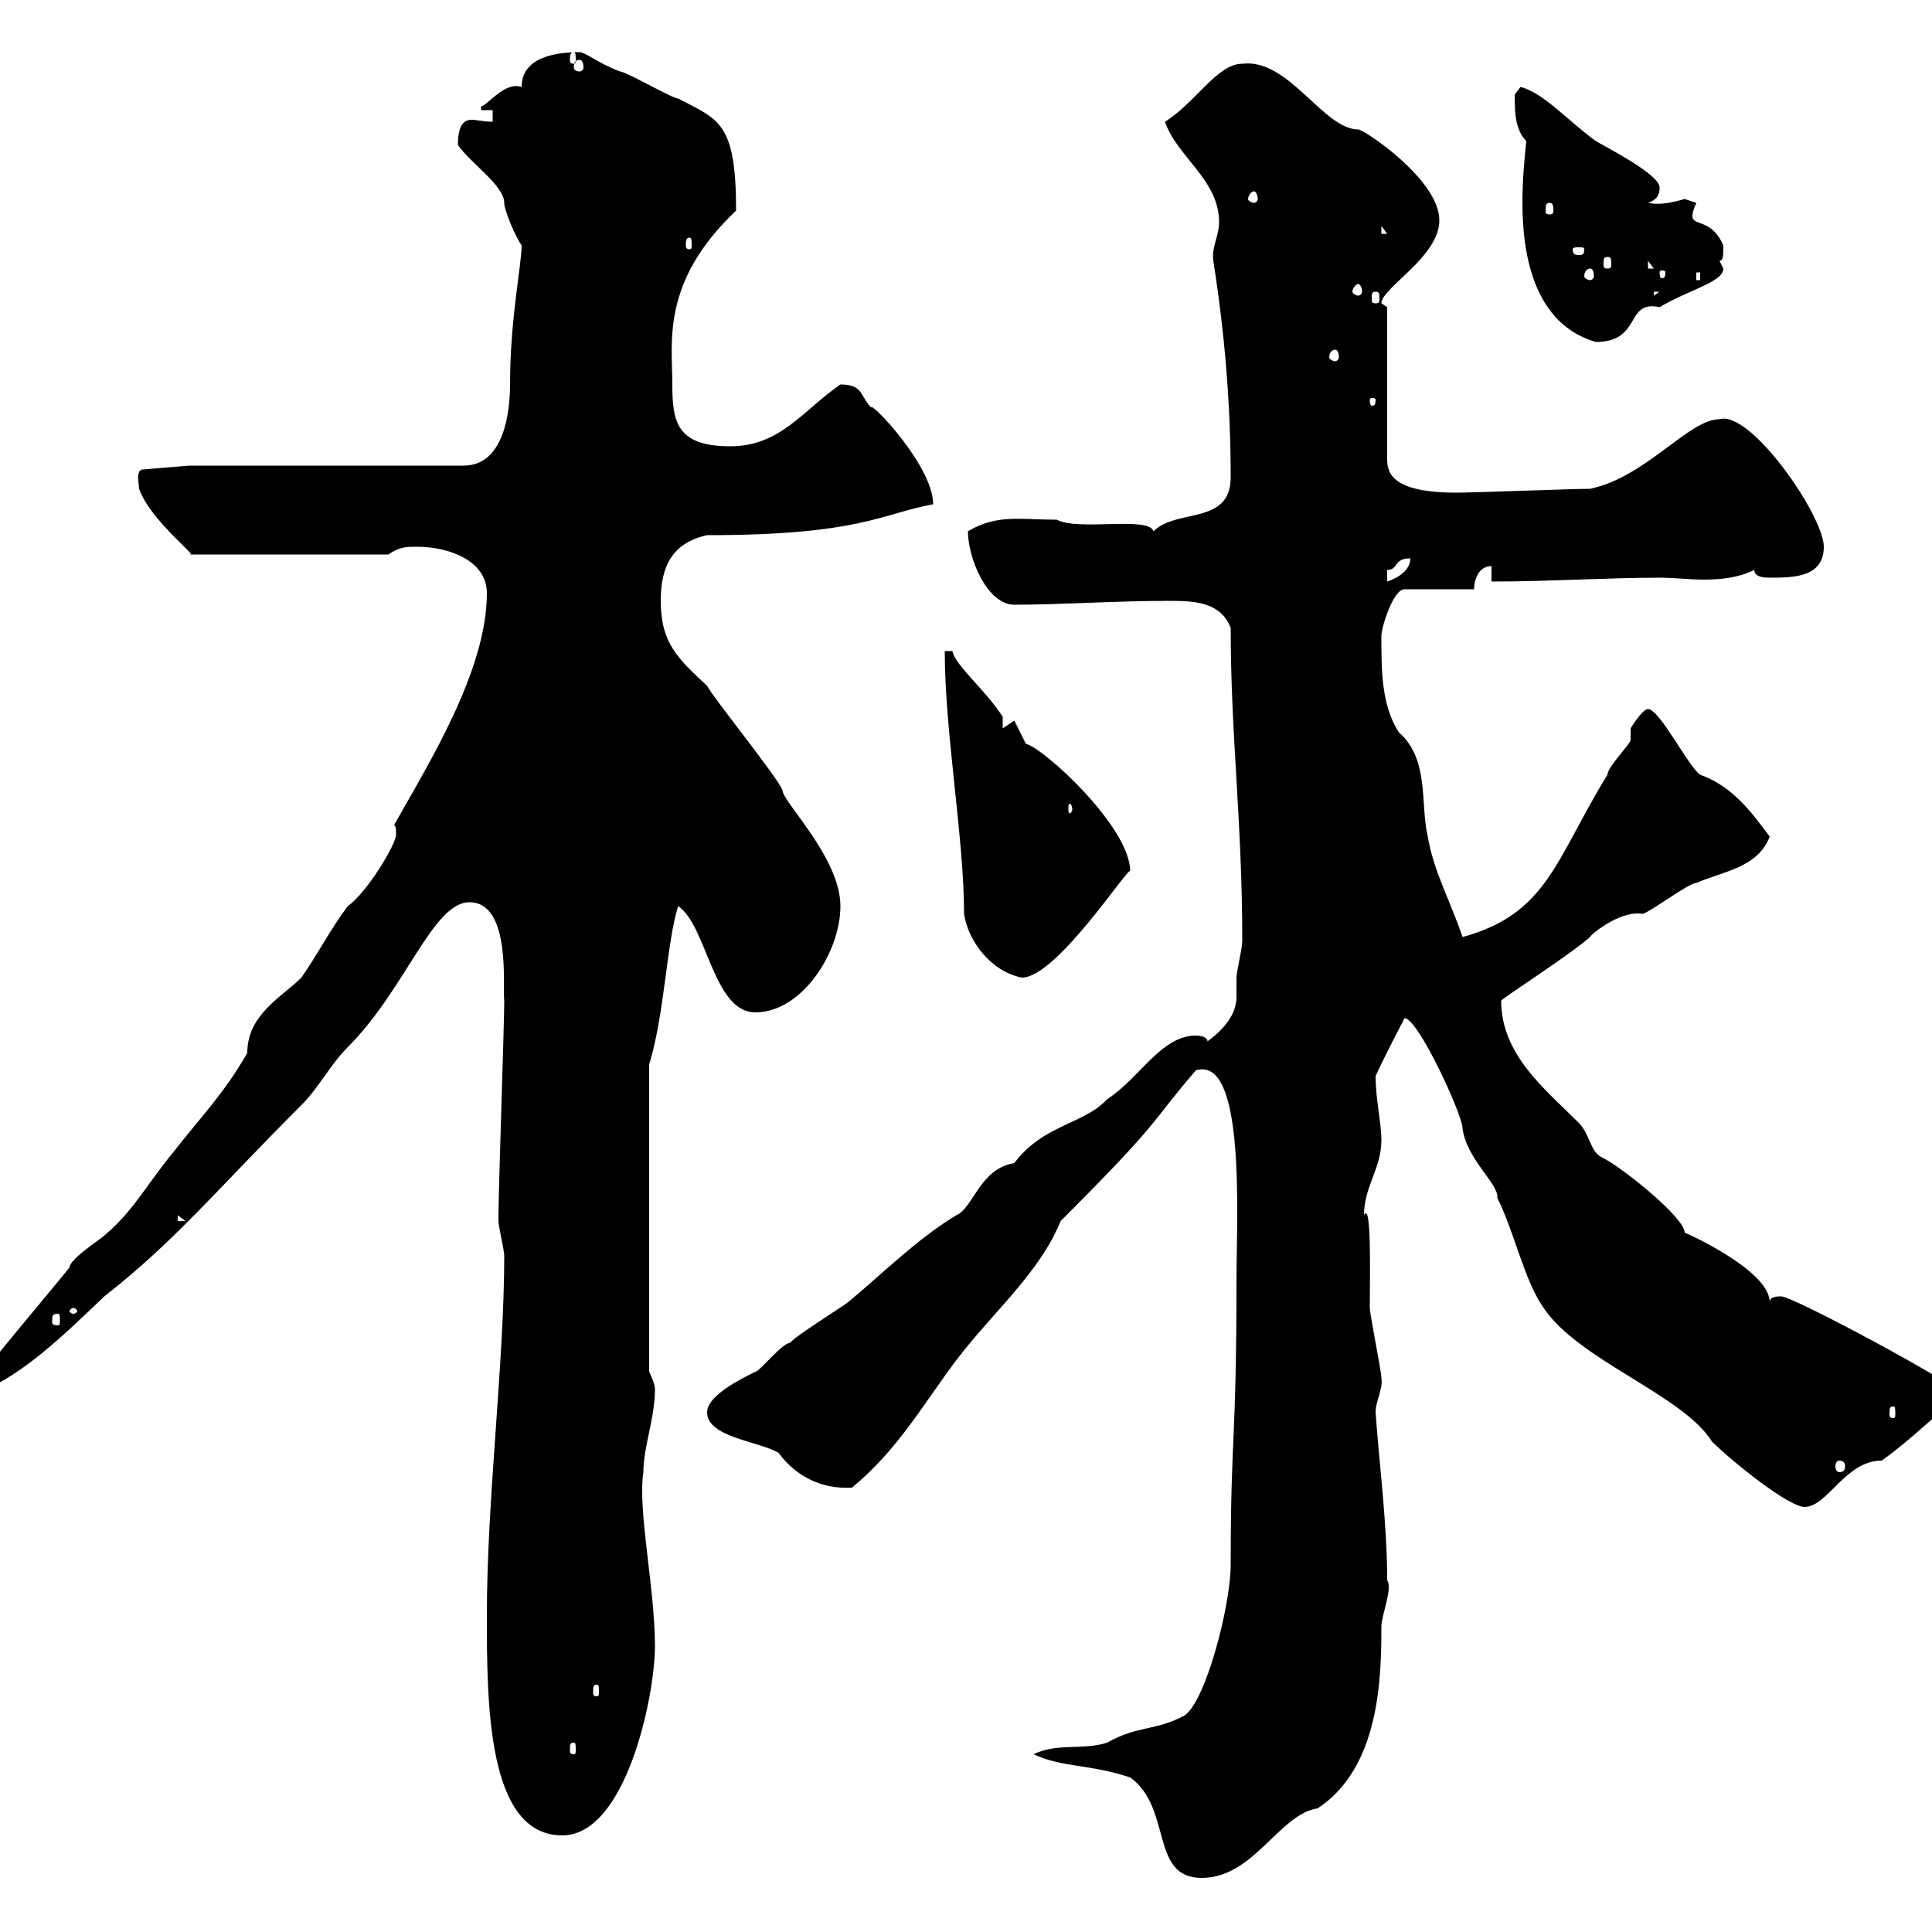 <svg xmlns="http://www.w3.org/2000/svg" xmlns:xlink="http://www.w3.org/1999/xlink" width="300" height="300"><path d="M160.50 272.40C165 274.50 169.20 273.90 175.50 276C182.10 280.80 178.50 291.60 186.60 291.60C194.70 291.60 198.60 281.70 204.60 280.80C214.20 274.50 214.50 260.70 214.50 252.60C214.50 250.80 216.30 246.60 215.40 245.40C215.40 236.70 214.20 227.70 213.60 219.30C213.60 217.50 214.80 215.70 214.50 213.90C214.50 213 212.70 204 212.70 203.10C212.70 198.60 213 186.30 211.80 188.70C211.80 184.20 214.50 181.50 214.50 177C214.50 174.30 213.60 170.70 213.60 167.10C214.80 164.40 218.10 158.10 218.10 158.10C220.20 158.10 227.10 173.10 227.10 175.20C227.70 180 232.80 183.90 232.50 186C235.20 191.40 236.70 198.90 239.70 203.10C245.10 211.20 261.30 216.60 265.80 223.80C269.10 227.10 277.80 234 280.20 234C283.80 234 286.50 226.80 292.20 226.80C297.60 222.90 299.70 220.20 304.80 216.60C303.60 214.80 278.40 201.30 276.60 201.30C276 201.30 274.80 201.30 274.80 202.20C274.80 197.10 261 191.10 261.60 191.40C261.60 189 251.40 180.90 248.70 179.70C246.90 178.80 246.90 176.10 245.10 174.30C240 169.20 233.10 163.80 233.10 155.40C233.10 155.10 243.90 148.20 246.90 145.50C246.60 145.50 251.40 141.30 255 141.90C255.90 141.90 262.20 137.10 263.40 137.10C267.60 135.30 273 134.70 274.80 129.90C272.10 126.30 269.10 122.10 264 120.30C262.20 119.10 257.70 110.10 255.90 110.10C255 110.10 253.20 113.10 253.20 113.10C253.20 113.10 253.20 114.90 253.20 114.90C253.20 115.50 249.60 119.10 249.60 120.30C241.50 133.50 240.30 141.90 227.10 145.50C225.30 140.10 222.60 135.30 221.70 129.90C220.50 124.80 222 117.90 217.20 113.70C214.50 109.50 214.50 104.10 214.50 98.70C214.50 97.50 216.30 91.50 218.10 91.50L228.90 91.50C228.90 89.70 229.80 87.90 231.60 87.90L231.60 90.30C240.60 90.30 249.60 89.70 257.70 89.70C260.10 89.70 262.20 90 264.60 90C267.30 90 270 89.70 272.40 88.50C272.40 89.70 274.20 89.70 274.80 89.70C278.40 89.70 283.20 89.70 283.20 84.90C283.20 80.10 271.80 63.60 267 65.10C262.20 65.10 255.60 74.10 246.90 75.90C244.20 75.90 228.90 76.50 226.20 76.50C214.80 76.50 215.40 72.60 215.40 70.50L215.40 47.70L214.50 47.10C214.50 44.70 223.50 39.90 223.50 34.20C223.50 27.90 211.80 20.10 210.90 20.10C205.50 20.10 200.10 9 192.90 9.90C189 9.90 185.70 15.90 180.90 18.90C182.70 24.30 189.30 27.90 189.30 34.50C189.30 36.60 188.10 38.40 188.40 40.50C190.20 51.90 191.10 63 191.10 74.10C191.10 81.60 182.70 78.90 179.10 82.50C178.50 80.10 167.40 82.50 164.10 80.70C158.40 80.70 154.80 79.80 150.30 82.50C150.30 86.70 153.30 93.90 157.50 93.90C165 93.90 172.80 93.30 181.80 93.30C185.70 93.30 189.60 93.60 191.10 97.50C191.10 114.30 192.90 127.50 192.90 146.10C192.90 147.30 192 150.90 192 151.80C192 153 192 153.90 192 154.80C192 156.90 190.80 159.30 187.50 161.70C187.50 160.80 185.70 160.80 185.70 160.80C180.30 160.80 177 167.40 171.90 170.70C168.30 174.60 162 174.60 157.50 180.60C152.10 181.50 151.20 187.50 148.50 188.70C142.50 192.30 137.10 197.70 131.70 202.20C130.50 203.10 123.30 207.60 122.70 208.50C121.50 208.50 117.90 213 117.30 213C115.50 213.90 109.80 216.60 109.80 219.30C109.80 223.20 117.90 223.80 120.90 225.60C123.30 228.90 127.20 231.30 132.30 231C139.50 225 143.10 218.40 148.50 211.20C154.20 203.70 161.40 197.70 164.70 189.60C180.90 173.40 178.20 174.90 185.70 166.20C193.50 163.80 192 189.30 192 198.60C192 224.70 191.10 222.30 191.10 243C191.10 249.30 187.20 264.30 183.90 266.40C179.40 268.80 176.70 267.90 171.90 270.60C168.30 271.80 164.10 270.60 160.50 272.40ZM75.60 250.80C75.60 264.30 75.60 285 87.30 285C97.20 285 101.70 263.40 101.70 255.60C101.70 246.60 99 234.60 99.90 228.60C99.90 224.70 101.70 220.20 101.70 215.70C101.70 214.80 100.80 213 100.80 213L100.80 165.30C103.20 157.50 103.50 146.40 105.30 140.70C109.80 143.70 110.70 157.20 117.30 157.20C124.50 157.20 130.50 147.90 130.50 140.70C130.50 133.20 121.50 124.50 121.50 122.70C120.90 120.90 110.70 108.30 109.80 106.50C105.30 102.30 102.60 99.90 102.60 93.30C102.60 87.90 104.40 84.30 109.80 83.10C133.50 83.10 136.80 79.80 144.90 78.30C144.90 72.30 135 62.10 135.30 63.30C133.50 61.50 134.10 59.70 130.50 59.70C124.80 63.60 121.20 69.30 113.40 69.30C105 69.30 104.40 65.40 104.40 59.70C104.40 53.10 102.60 43.80 114.30 32.70C114.30 18.90 111.60 18.60 105.30 15.30C104.40 15.30 97.20 11.10 96.30 11.10C93 9.90 90.90 8.10 90 8.10C86.70 8.10 81 8.70 81 13.50C78.30 12.60 75.60 16.50 74.70 16.50L74.70 17.10L76.50 17.10L76.50 18.90C75 18.90 74.10 18.60 73.20 18.60C72 18.60 71.10 19.50 71.10 22.50C72.90 25.20 78.30 28.80 78.30 31.50C78.30 32.70 80.10 36.90 81 38.10C81 41.10 79.20 49.50 79.20 59.70C79.20 63.90 78.30 72.30 72 72.30L29.40 72.30L22.20 72.90C21 72.90 21.60 75.30 21.60 75.90C23.40 81 31.20 86.70 29.40 86.10L60.30 86.10C62.10 84.90 63 84.90 64.80 84.90C69.60 84.90 75.60 87 75.60 92.10C75.60 104.10 66.60 118.50 61.20 128.10C61.50 128.40 61.50 128.70 61.50 129.60C61.50 131.10 57 138.60 54 140.70C51.30 144.30 49.50 147.90 46.80 151.80C43.80 154.80 38.40 157.50 38.40 163.50C34.80 169.80 31.20 173.40 27 178.80C22.50 184.20 20.10 189.30 14.40 193.20C13.20 194.10 10.80 195.90 10.80 196.80C7.20 201.30-3.60 213.90-3.60 214.80L-4.80 216.60C2.40 214.80 10.20 207 16.20 201.30C27.30 192.60 33.30 185.10 46.80 171.60C49.50 168.90 51.30 165.30 54 162.60C63 153.60 67.20 140.10 72.90 140.10C79.50 140.10 78 153.60 78.30 155.40C78.30 159 77.40 185.10 77.40 188.70C77.40 188.70 77.40 188.70 77.40 189.60C77.40 190.50 78.30 194.10 78.30 195C78.30 211.50 75.60 232.80 75.60 250.80ZM89.10 270.60C89.40 270.60 89.40 270.90 89.40 271.80C89.40 272.10 89.40 272.40 89.10 272.40C88.50 272.40 88.50 272.10 88.50 271.80C88.50 270.90 88.50 270.60 89.10 270.60ZM92.70 261.60C93 261.60 93 261.90 93 262.80C93 263.10 93 263.40 92.70 263.40C92.10 263.40 92.10 263.10 92.10 262.80C92.10 261.90 92.10 261.60 92.70 261.60ZM285.60 226.80C286.20 226.80 286.50 227.10 286.50 227.70C286.50 228.30 286.20 228.60 285.60 228.60C285.30 228.60 285 228.30 285 227.70C285 227.10 285.30 226.80 285.60 226.80ZM294 218.40C294.30 218.40 294.30 218.70 294.30 219.60C294.30 219.90 294.30 220.20 294 220.20C293.40 220.20 293.40 219.90 293.40 219.60C293.40 218.70 293.40 218.40 294 218.40ZM9 204C9.30 204 9.30 204.30 9.30 205.20C9.30 205.50 9.30 205.80 9 205.80C8.10 205.80 8.10 205.50 8.10 205.20C8.10 204.30 8.10 204 9 204ZM11.40 203.10C11.70 203.10 12 203.40 12 203.70C12 203.70 11.70 204 11.40 204C11.10 204 10.80 203.70 10.80 203.70C10.80 203.40 11.10 203.10 11.40 203.10ZM27.60 188.70L28.80 189.60L27.60 189.60ZM146.70 101.10C146.70 113.70 149.70 130.20 149.70 141.90C150.30 146.10 153.90 150.90 158.70 151.80C164.10 151.80 175.50 134.10 175.50 135.30C175.50 128.40 162 116.10 159.30 115.50C159.30 115.50 157.50 111.90 157.50 111.90C157.50 111.90 155.70 113.10 155.70 113.10L155.70 111.30C153 107.10 148.20 103.20 147.90 101.10C147.90 101.10 146.70 101.10 146.70 101.10ZM166.50 125.70C166.50 126 166.20 126.30 166.20 126.30C165.90 126.30 165.90 126 165.90 125.70C165.90 125.10 165.90 124.80 166.20 124.80C166.20 124.80 166.50 125.10 166.50 125.70ZM215.40 88.50C217.20 88.50 216.30 86.70 219 86.70C219 88.50 217.20 89.70 215.40 90.30ZM213.60 62.10C213.60 63 213.30 63 213 63C213 63 212.70 63 212.70 62.10C212.70 61.80 213 61.80 213 61.80C213.30 61.80 213.60 61.80 213.60 62.10ZM207.30 54.30C207.60 54.30 207.90 54.60 207.90 55.50C207.90 55.80 207.60 56.10 207.30 56.10C207 56.10 206.40 55.80 206.40 55.50C206.40 54.60 207 54.30 207.30 54.30ZM237 21.90C236.70 24.90 236.40 27.90 236.40 31.50C236.40 40.20 238.50 50.40 247.80 53.10C255 53.10 252.30 46.50 257.70 47.70C262.20 45 267.60 43.80 267.60 41.70C267.60 41.70 267 40.50 267 40.50C267.60 40.50 267.60 39.60 267.60 38.10C265.20 32.70 261.30 36.30 263.40 31.50C263.40 31.50 261.60 30.90 261.60 30.90C257.40 32.10 256.50 31.50 255.90 31.50C257.70 30.90 257.70 29.70 257.70 29.10C257.70 27 248.70 22.50 247.80 21.90C243.60 18.90 239.70 14.40 236.10 13.50C236.10 13.50 235.20 14.70 235.20 14.70C235.20 17.10 235.20 20.10 237 21.90ZM213.60 45.30C214.20 45.30 214.20 45.60 214.20 46.50C214.20 46.80 214.20 47.10 213.60 47.10C213 47.10 213 46.80 213 46.50C213 45.60 213 45.30 213.60 45.30ZM256.80 45.30L257.70 45.30L256.80 45.90ZM210.90 44.10C211.20 44.10 211.50 44.70 211.50 45.30C211.50 45.60 211.20 45.90 210.90 45.90C210.60 45.90 210 45.60 210 45.30C210 44.70 210.60 44.10 210.90 44.10ZM263.40 42.30L264 42.30L264 43.50L263.40 43.50ZM246.90 41.70C247.20 41.70 247.50 42 247.50 42.90C247.50 43.20 247.20 43.50 246.90 43.50C246.60 43.50 246 43.20 246 42.90C246 42 246.60 41.70 246.90 41.70ZM258.60 42.30C258.60 43.20 258.30 43.20 258 43.20C258 43.20 257.70 43.20 257.70 42.30C257.70 42 258 42 258 42C258.30 42 258.60 42 258.60 42.30ZM255.90 40.50L256.80 41.70L255.90 41.70ZM249.60 39.90C250.20 39.90 250.20 40.20 250.20 41.10C250.20 41.40 250.20 41.70 249.60 41.70C249 41.70 249 41.40 249 41.10C249 40.20 249 39.90 249.60 39.90ZM246 38.70C246 39.60 245.70 39.60 245.10 39.60C244.80 39.60 244.20 39.60 244.20 38.70C244.20 38.40 244.80 38.40 245.10 38.40C245.70 38.40 246 38.40 246 38.70ZM107.10 36.90C107.40 36.90 107.40 37.50 107.40 38.10C107.40 38.40 107.40 38.70 107.10 38.70C106.50 38.70 106.50 38.40 106.50 38.10C106.50 37.50 106.50 36.90 107.10 36.90ZM214.50 35.10L215.40 36.30L214.50 36.30ZM240.60 31.50C241.20 31.50 241.20 32.10 241.20 32.70C241.20 33 241.20 33.30 240.60 33.30C240 33.30 240 33 240 32.70C240 32.10 240 31.50 240.60 31.50ZM194.70 29.70C195 29.70 195.30 30.30 195.30 30.90C195.30 31.20 195 31.50 194.70 31.50C194.40 31.50 193.80 31.20 193.80 30.90C193.80 30.30 194.40 29.70 194.70 29.70ZM90 9.30C90.30 9.30 90.60 9.60 90.60 10.50C90.60 10.80 90.30 11.10 90 11.10C89.40 11.10 89.10 10.80 89.10 10.50C89.10 9.60 89.40 9.30 90 9.30ZM89.10 8.10C89.40 8.10 89.40 8.70 89.40 9.30C89.40 9.60 89.40 9.90 89.10 9.90C88.50 9.90 88.50 9.60 88.50 9.30C88.50 8.70 88.50 8.10 89.10 8.10Z"/></svg>